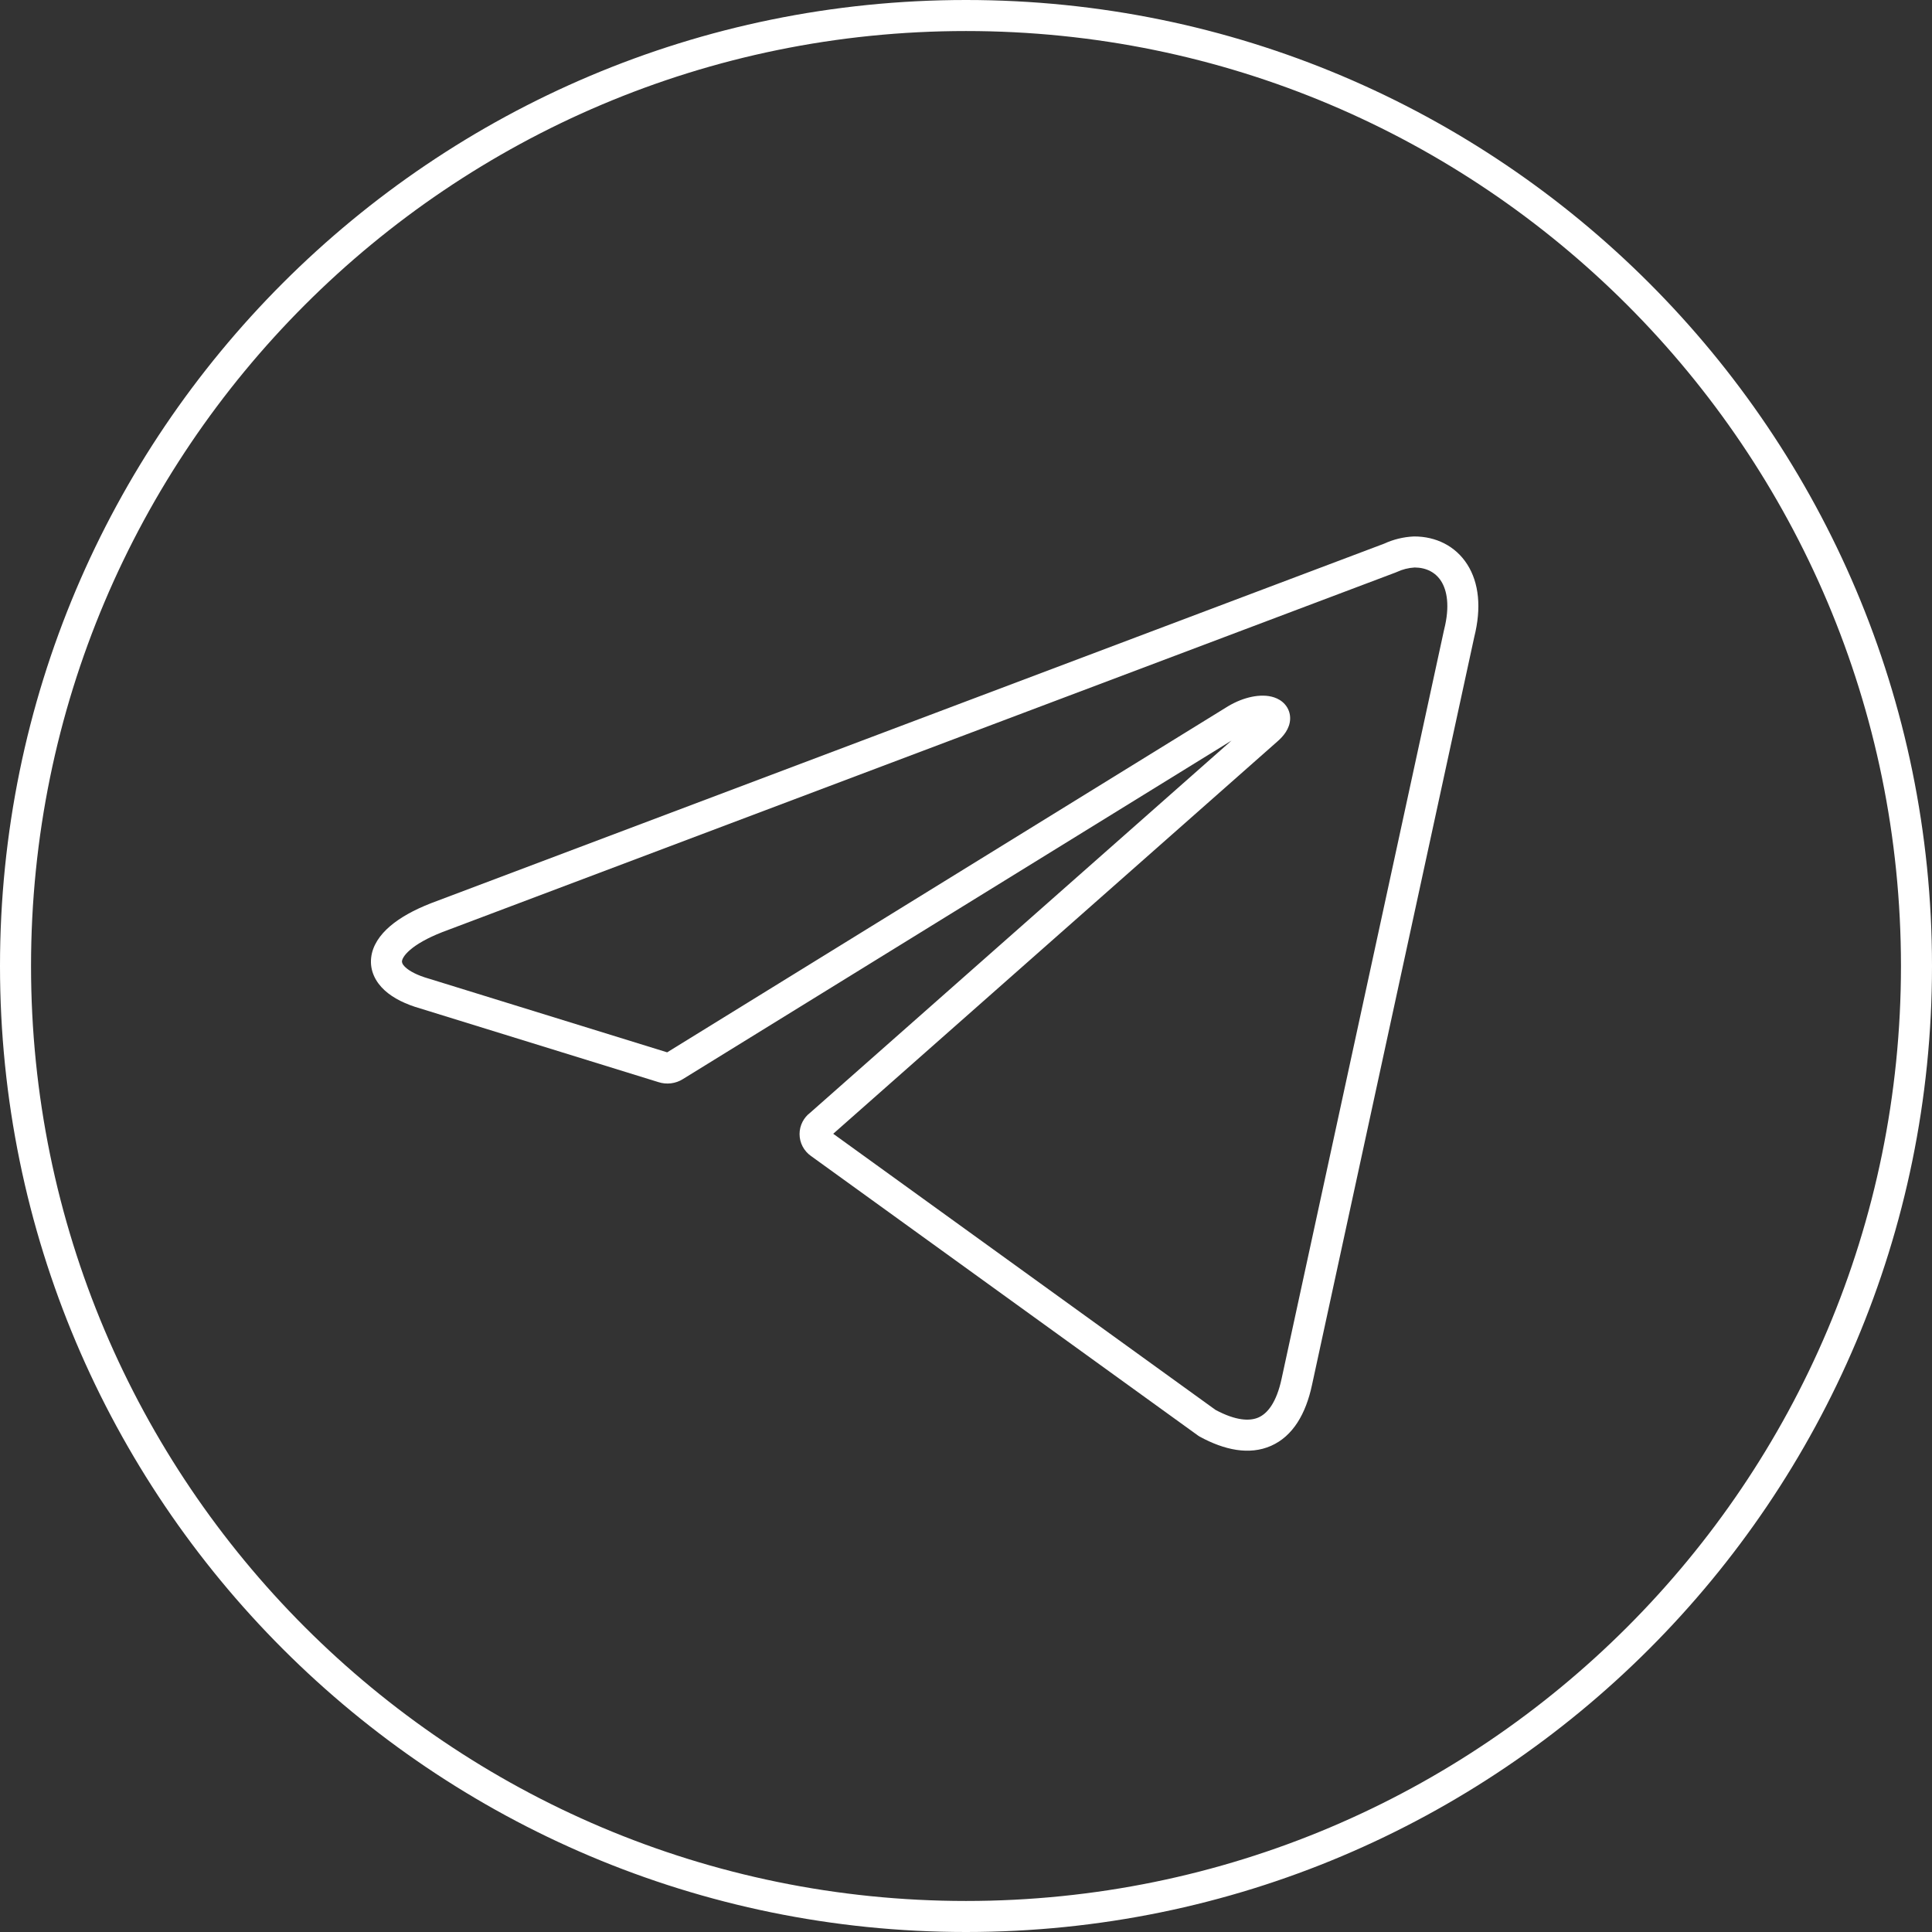<?xml version="1.0" encoding="UTF-8"?> <svg xmlns="http://www.w3.org/2000/svg" width="250" height="250" viewBox="0 0 250 250" fill="none"><rect x="0" y="0" width="250" height="250" fill="#333333" stroke="none"/> <path fill-rule="evenodd" clip-rule="evenodd" d="M182.923 69.419C182.955 69.418 182.987 69.417 183.018 69.417C185.765 69.417 188.329 70.619 189.871 73.045C191.383 75.423 191.714 78.658 190.771 82.415L169.771 179.219C169.771 179.221 169.77 179.222 169.77 179.224C168.975 182.949 167.304 185.841 164.472 187.091C161.659 188.332 158.422 187.633 155.249 185.903C155.175 185.862 155.104 185.817 155.035 185.768L104.931 149.577C104.483 149.26 104.115 148.841 103.858 148.352C103.598 147.857 103.462 147.307 103.462 146.746C103.462 146.186 103.598 145.635 103.858 145.141C104.096 144.687 104.431 144.294 104.835 143.986L159.359 95.83L88.375 139.629C87.904 139.927 87.373 140.115 86.822 140.182C86.274 140.249 85.718 140.195 85.193 140.024L54.395 130.499C52.524 129.963 50.926 129.197 49.786 128.161C48.605 127.086 47.844 125.632 48.025 123.942C48.196 122.34 49.172 120.968 50.456 119.864C51.757 118.745 53.553 117.742 55.781 116.872L55.803 116.864L179.115 70.346C180.312 69.796 181.605 69.482 182.923 69.419ZM183.065 73.433C182.259 73.477 181.471 73.676 180.746 74.016C180.699 74.038 180.651 74.058 180.602 74.077L57.241 120.613C57.238 120.614 57.234 120.616 57.231 120.617C55.267 121.385 53.917 122.184 53.073 122.909C52.21 123.651 52.039 124.167 52.018 124.369C52.005 124.483 52.004 124.75 52.488 125.19C53.009 125.664 53.972 126.203 55.517 126.643L55.561 126.656L86.33 136.172L158.911 91.388C159.956 90.766 161.017 90.361 162.002 90.162C162.948 89.971 163.977 89.94 164.88 90.244C165.341 90.399 165.869 90.677 166.289 91.168C166.739 91.693 166.972 92.359 166.942 93.063C166.89 94.312 166.053 95.287 165.289 95.95C165.287 95.952 165.284 95.955 165.281 95.957L107.818 146.709L157.281 182.436C159.922 183.852 161.715 183.918 162.85 183.417C163.98 182.919 165.17 181.54 165.844 178.382L165.845 178.375L186.854 81.531L186.87 81.464C187.648 78.386 187.225 76.367 186.482 75.199C185.772 74.083 184.588 73.446 183.065 73.433Z" fill="white"></path> <path fill-rule="evenodd" clip-rule="evenodd" d="M125 245.984C191.818 245.984 245.984 191.818 245.984 125C245.984 58.182 191.818 4.016 125 4.016C58.182 4.016 4.016 58.182 4.016 125C4.016 191.818 58.182 245.984 125 245.984ZM125 250C194.036 250 250 194.036 250 125C250 55.964 194.036 0 125 0C55.964 0 0 55.964 0 125C0 194.036 55.964 250 125 250Z" fill="white"></path> </svg> 